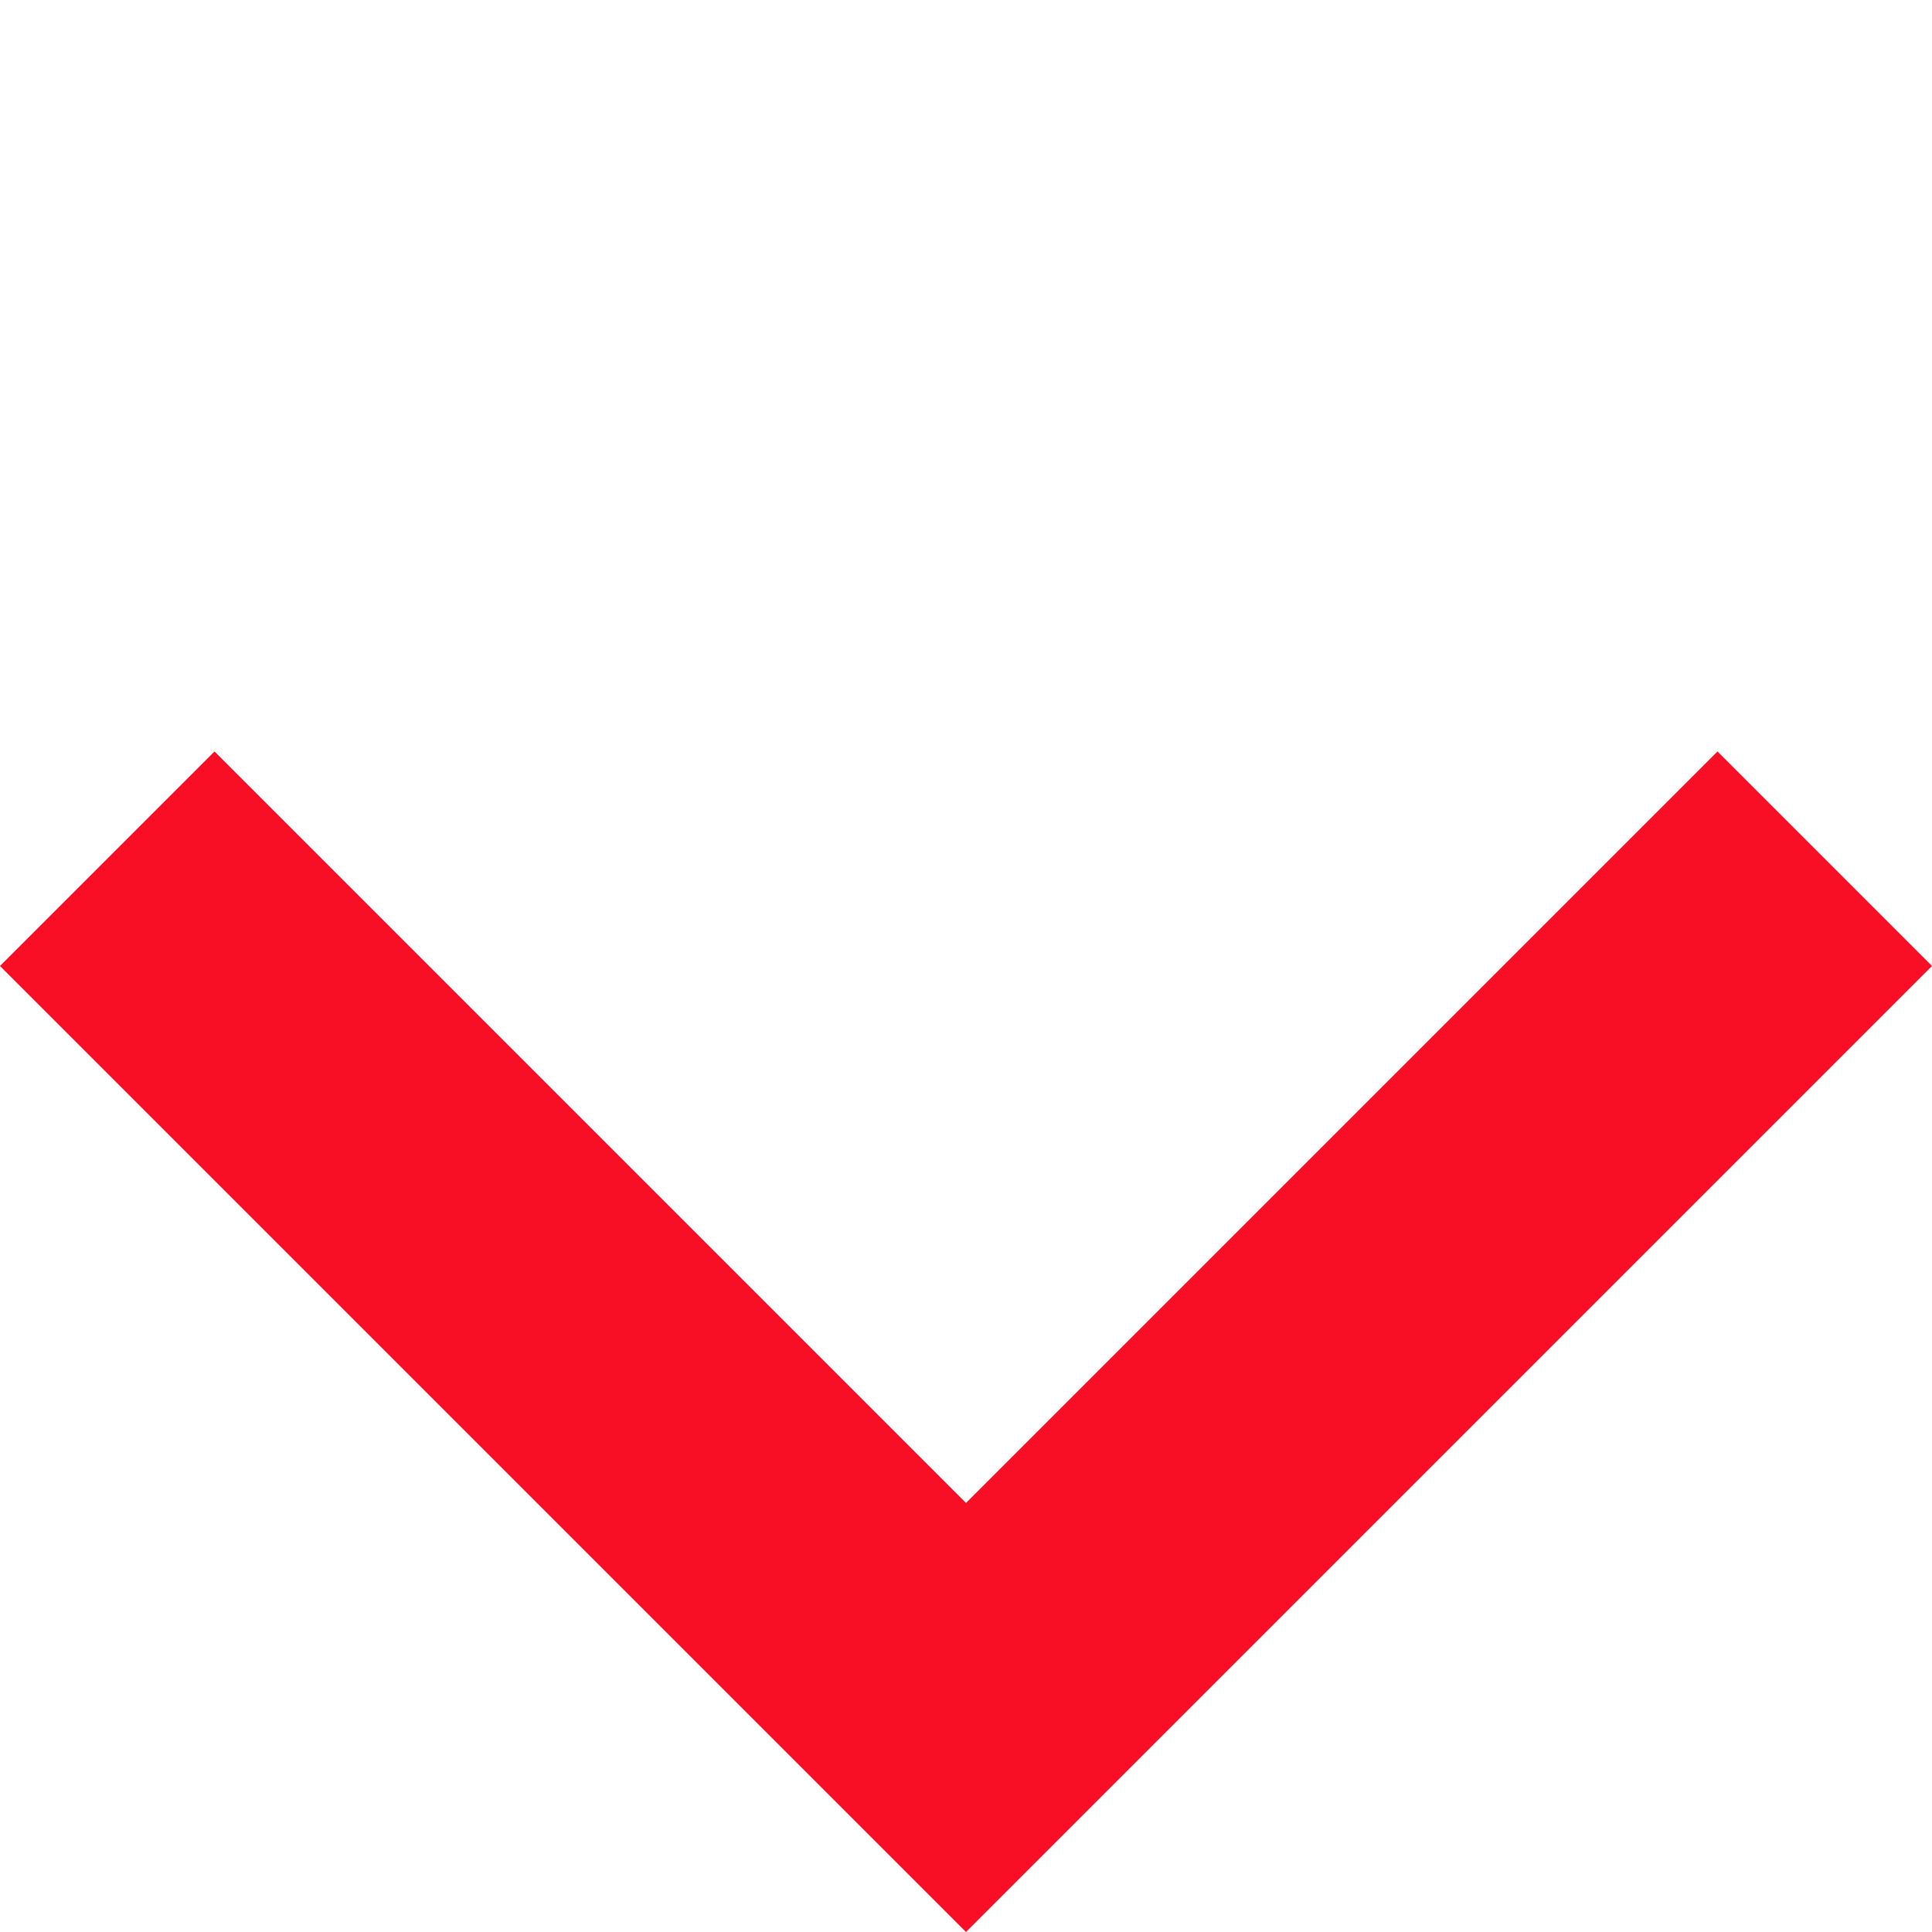 <svg xmlns="http://www.w3.org/2000/svg" width="11.998" height="11.998" viewBox="0 0 11.998 11.998"><path d="M8.484,8.484H6.6v-6.6H0V0H8.484Z" transform="translate(11.998 5.999) rotate(135)" fill="#f80f25"/></svg>